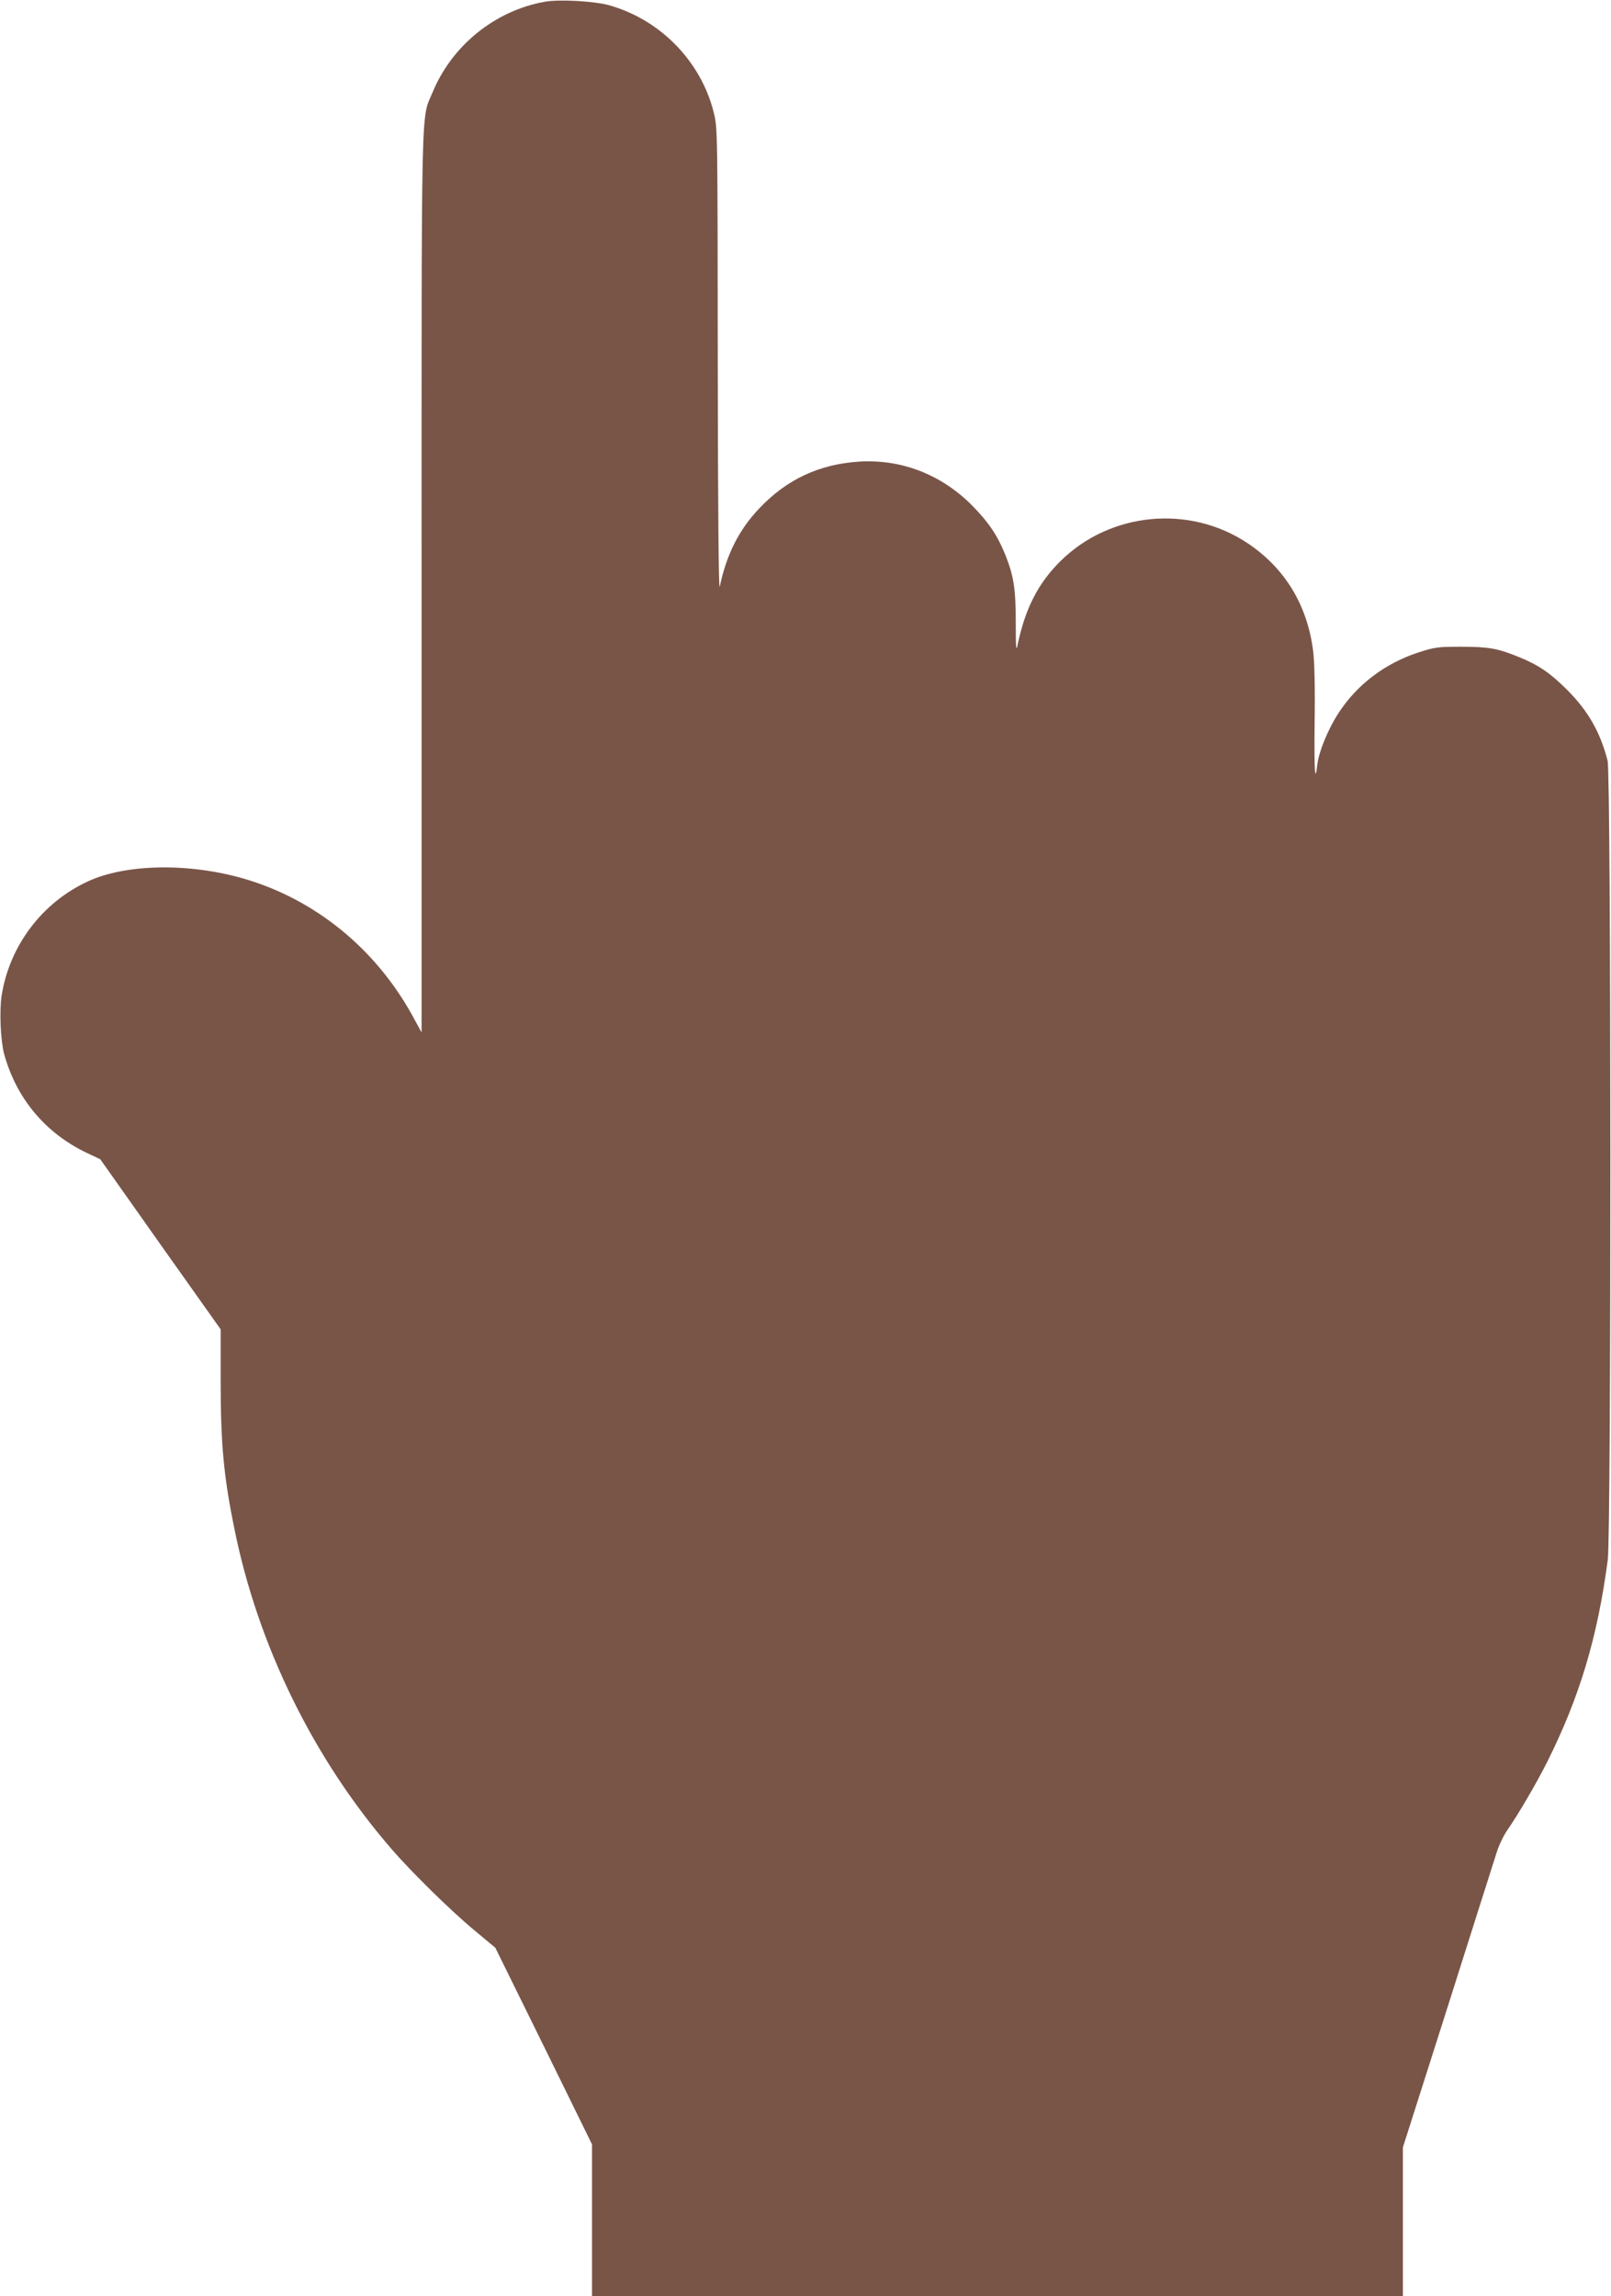 <?xml version="1.0" standalone="no"?>
<!DOCTYPE svg PUBLIC "-//W3C//DTD SVG 20010904//EN"
 "http://www.w3.org/TR/2001/REC-SVG-20010904/DTD/svg10.dtd">
<svg version="1.0" xmlns="http://www.w3.org/2000/svg"
 width="898pt" height="1280pt" viewBox="0 0 898 1280"
 preserveAspectRatio="xMidYMid meet">
<g transform="translate(0,1280) scale(0.1,-0.1)"
fill="#795548" stroke="none">
<path d="M3035 12790 c-276 -50 -515 -243 -623 -503 -66 -159 -62 31 -62
-2734 l0 -2508 -53 97 c-206 372 -542 645 -937 760 -307 89 -656 83 -868 -14
-257 -118 -439 -359 -483 -638 -13 -87 -6 -250 14 -325 68 -248 230 -441 460
-551 l76 -36 335 -474 336 -474 0 -284 c0 -351 16 -530 76 -825 131 -651 440
-1283 875 -1786 111 -129 335 -349 467 -458 l113 -94 270 -548 269 -548 0
-423 0 -424 2260 0 2260 0 0 415 0 415 251 788 c137 433 260 819 272 857 12
39 39 95 60 125 60 86 161 259 221 378 180 360 281 694 338 1127 20 153 19
4376 -1 4455 -41 159 -108 277 -226 395 -95 95 -160 139 -272 184 -114 47
-168 56 -318 56 -131 0 -146 -2 -242 -33 -184 -61 -339 -178 -442 -337 -57
-87 -110 -215 -118 -287 -13 -112 -18 -39 -15 240 3 189 -1 331 -8 391 -32
258 -158 465 -367 604 -324 215 -763 173 -1040 -99 -127 -125 -199 -267 -242
-474 -7 -34 -9 -3 -9 130 0 189 -11 258 -58 377 -43 107 -94 183 -184 274
-171 173 -393 260 -629 246 -223 -14 -404 -98 -558 -260 -114 -120 -183 -257
-221 -437 -6 -29 -10 408 -11 1256 -1 1281 -1 1301 -22 1385 -70 285 -296 518
-581 599 -83 24 -281 35 -363 20z"/>
</g>
</svg>
